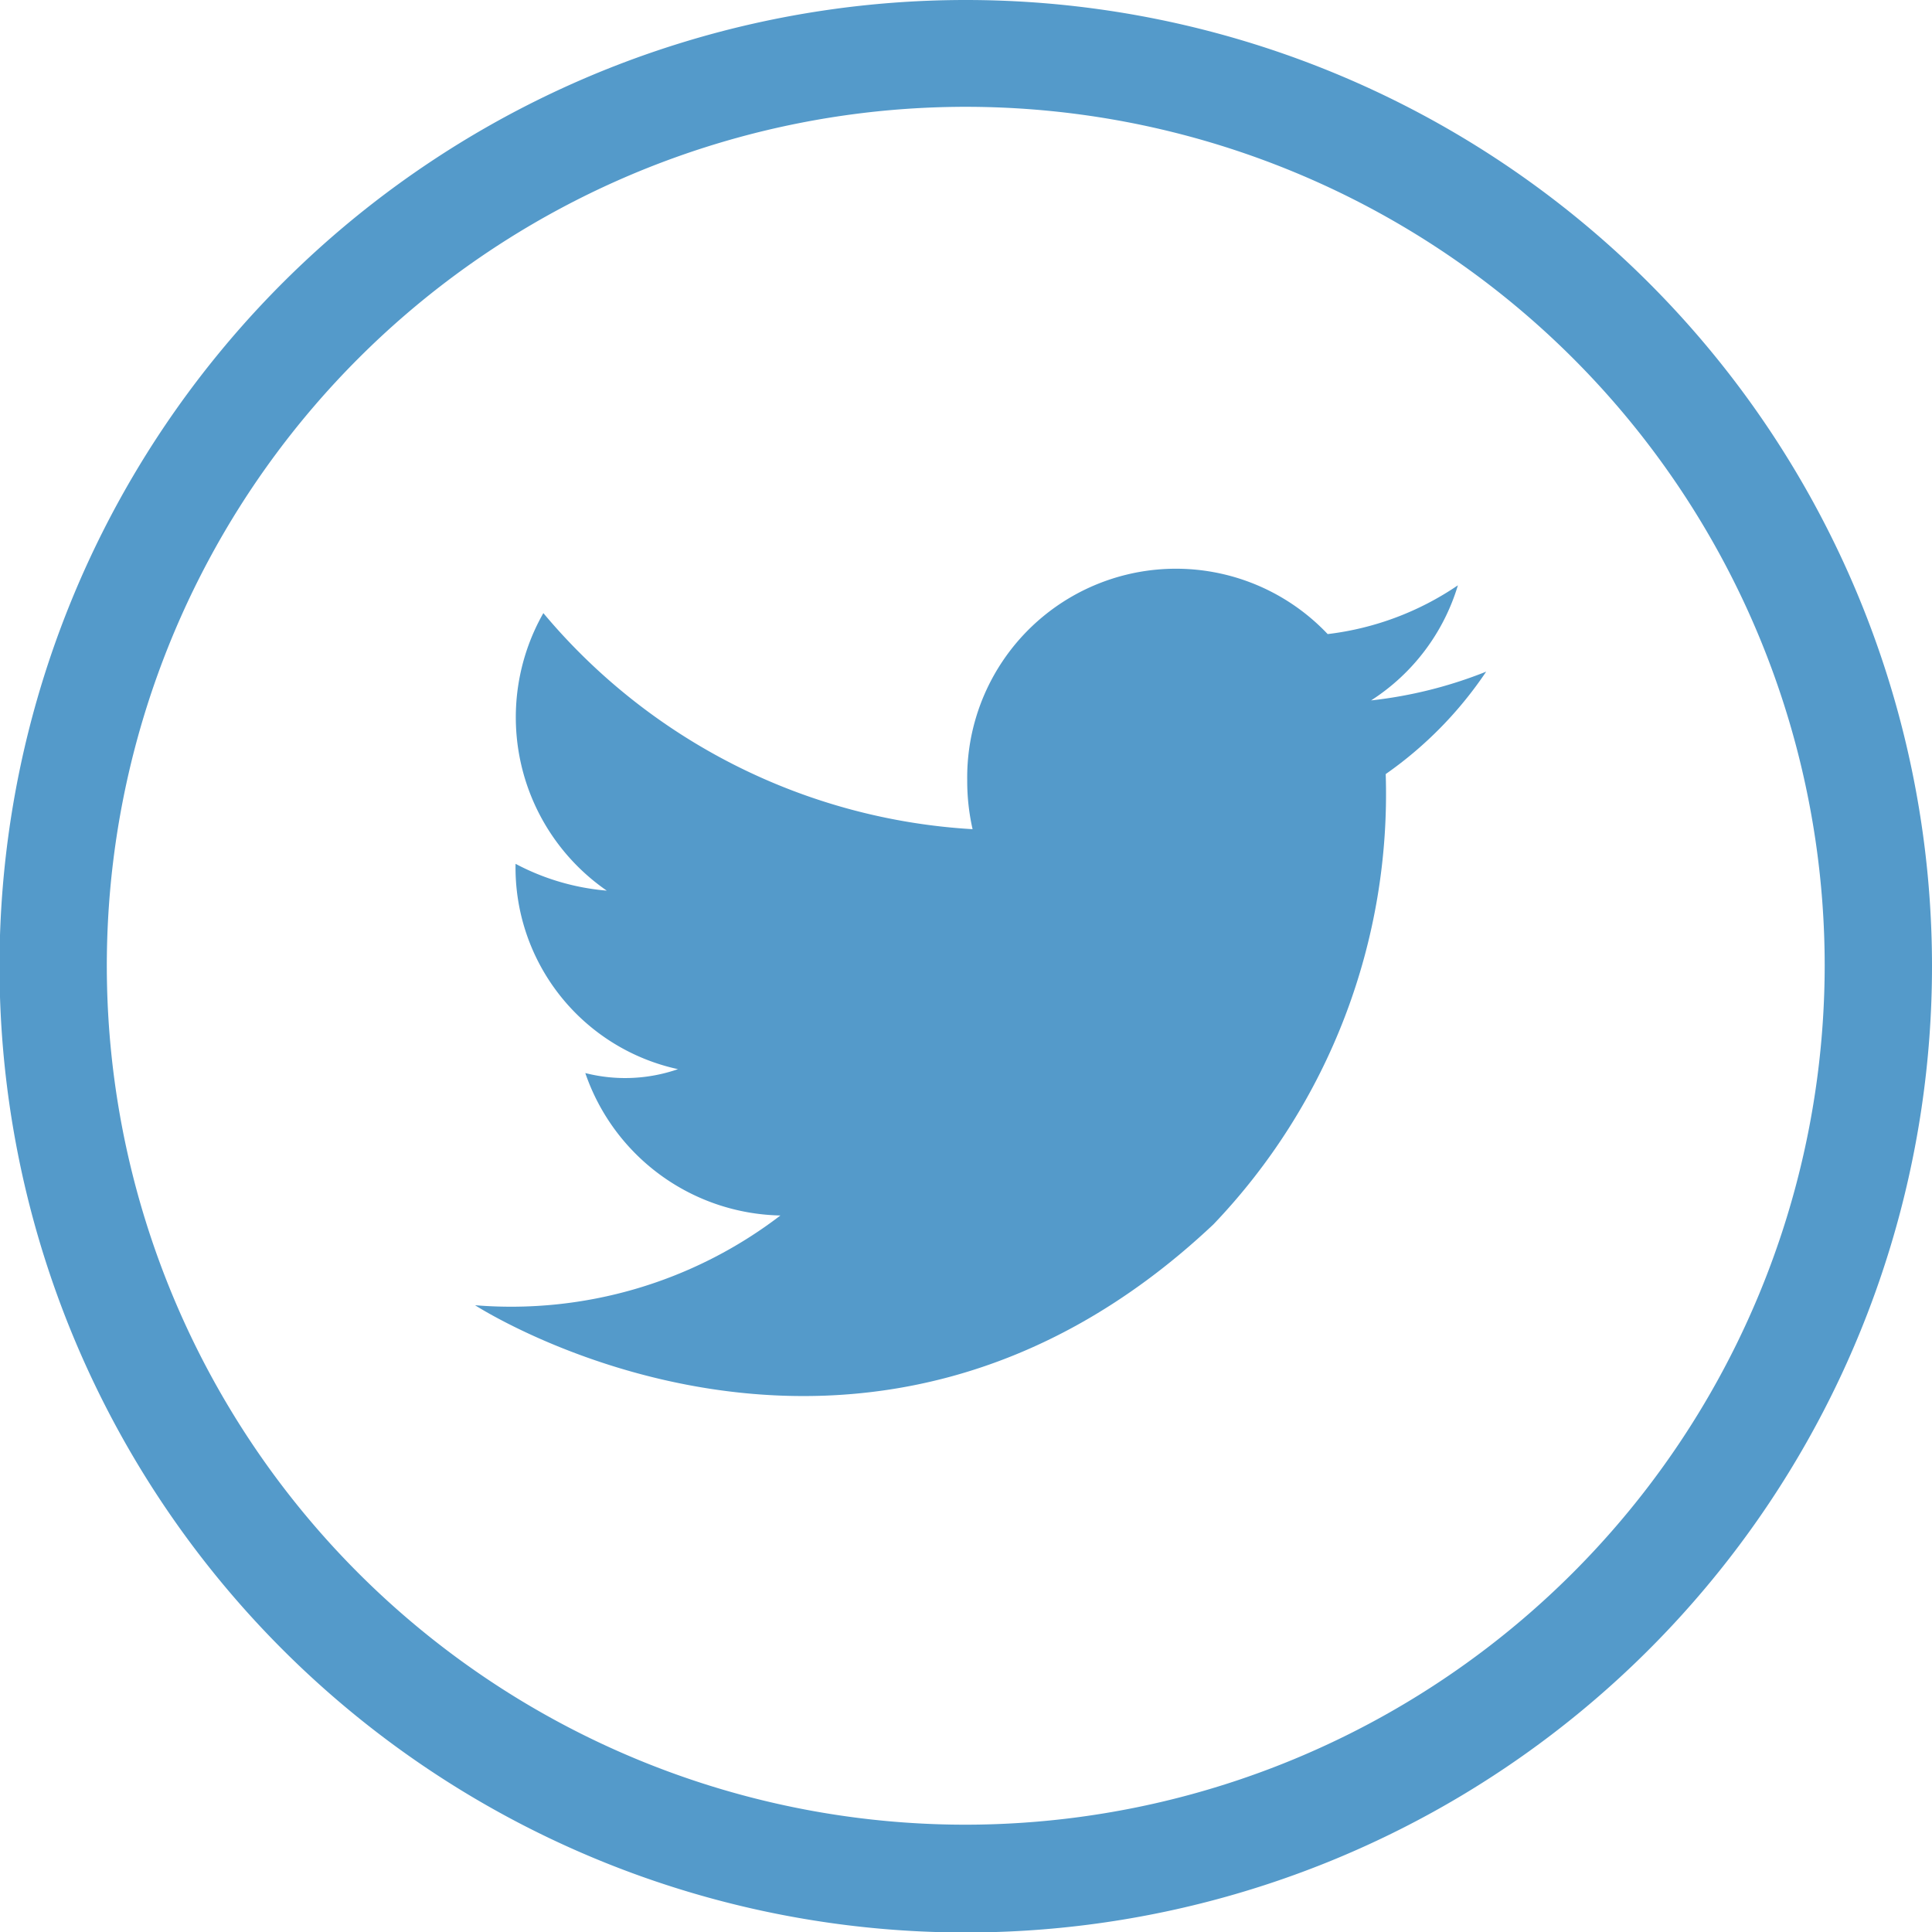 <svg xmlns="http://www.w3.org/2000/svg" viewBox="0 0 39.61 39.61"><defs><style>.cls-1{fill:#549aca;}</style></defs><g id="Layer_2" data-name="Layer 2"><g id="Layer_1-2" data-name="Layer 1"><path class="cls-1" d="M29.89,12a6,6,0,0,1-2.67,1A4.28,4.28,0,0,0,19.83,16a4.46,4.46,0,0,0,.11,1,12.42,12.42,0,0,1-8.8-4.43,4.32,4.32,0,0,0,1.3,5.69,4.85,4.85,0,0,1-1.87-.55,4.23,4.23,0,0,0,3.33,4.21A3.31,3.31,0,0,1,12,22a4.32,4.32,0,0,0,4,2.92,9.08,9.08,0,0,1-6.26,1.84s7.93,5.14,15.14-1.66a12.77,12.77,0,0,0,3.53-9.23,8,8,0,0,0,2.06-2.1,9,9,0,0,1-2.36.59A4.26,4.26,0,0,0,29.89,12Z"/><path class="cls-1" d="M19.8,0A19.81,19.81,0,1,0,39.61,19.8,19.81,19.81,0,0,0,19.8,0Zm0,37.41A17.61,17.61,0,1,1,37.41,19.8,17.63,17.63,0,0,1,19.8,37.41Z"/></g></g></svg>